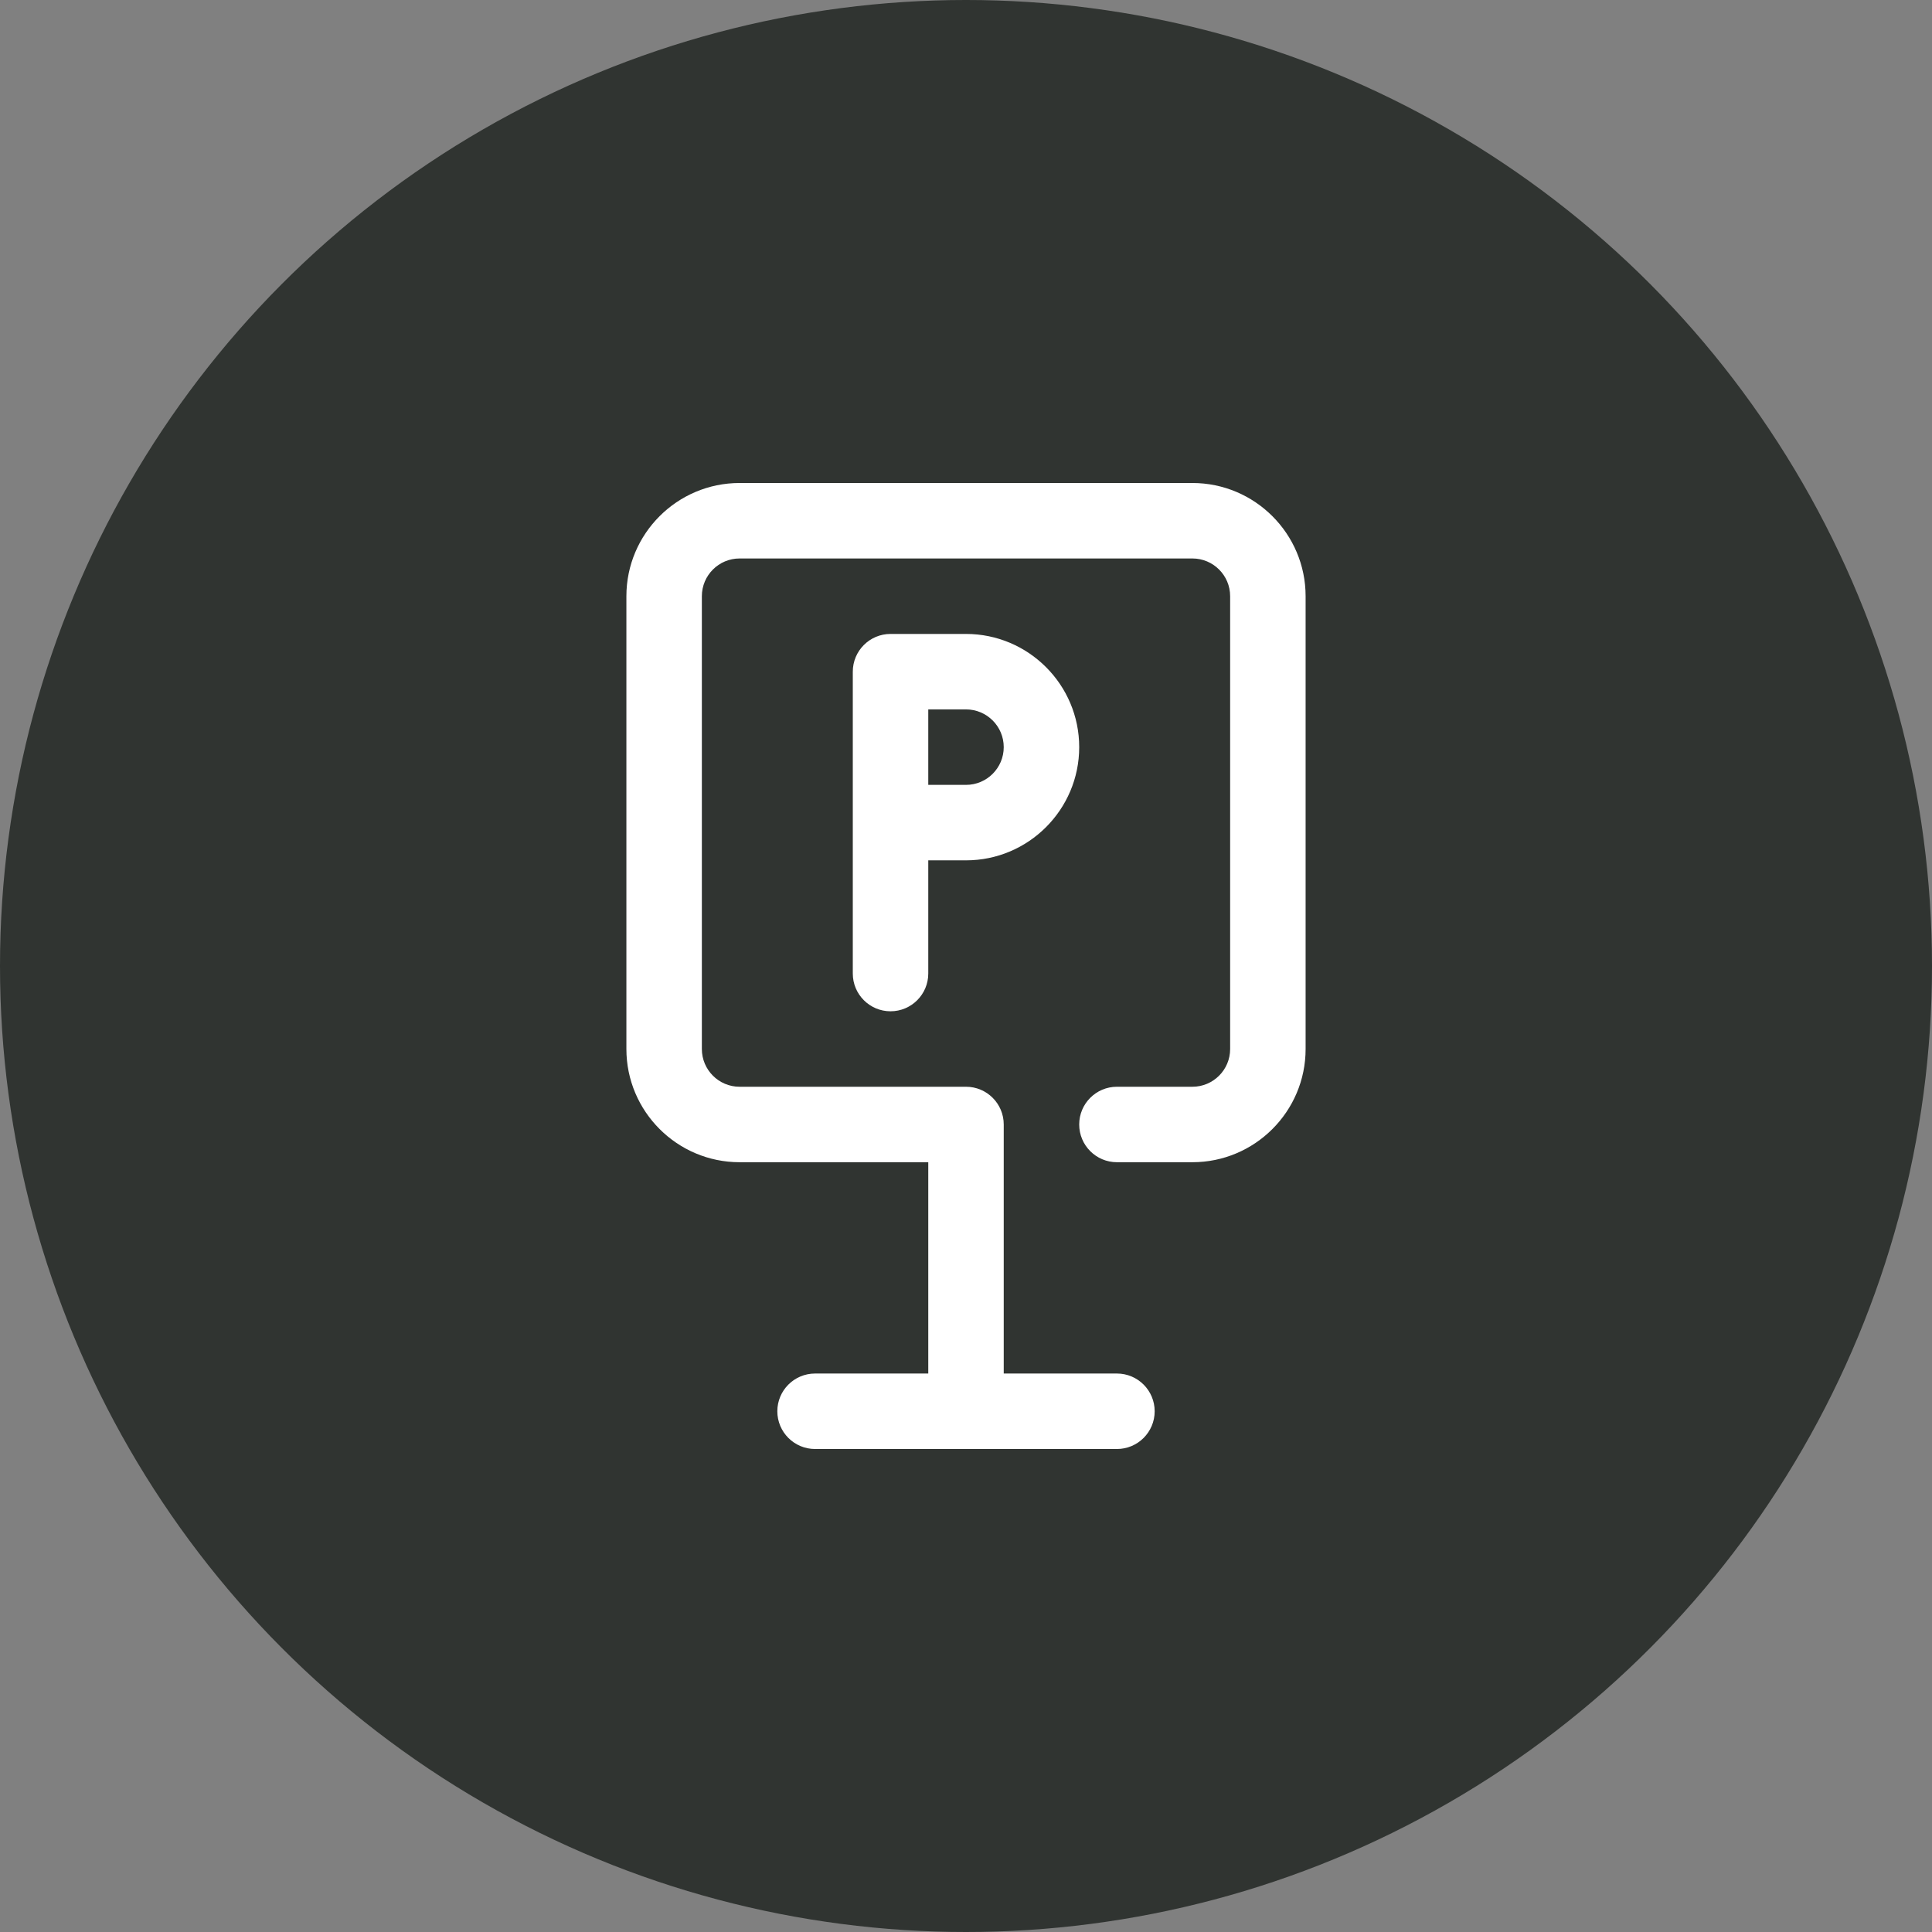 <?xml version="1.0" encoding="UTF-8"?> <svg xmlns="http://www.w3.org/2000/svg" width="32" height="32" viewBox="0 0 32 32" fill="none"><rect x="0" y="0" width="32" height="32" fill="#808080" stroke="none"/><circle cx="16" cy="16" r="16" fill="#303431"></circle><path d="M14.75 16.75C14.405 16.75 14.125 16.47 14.125 16.125V11.125C14.125 10.78 14.405 10.5 14.75 10.5H16C17.034 10.5 17.875 11.341 17.875 12.375C17.875 13.409 17.034 14.25 16 14.25H15.375V16.125C15.375 16.47 15.095 16.75 14.75 16.75ZM15.375 13H16C16.345 13 16.625 12.72 16.625 12.375C16.625 12.03 16.345 11.75 16 11.75H15.375V13Z" fill="white"></path><path d="M19.75 8H12.25C11.216 8 10.375 8.841 10.375 9.875V17.375C10.375 18.409 11.216 19.25 12.25 19.25H15.375V22.75H13.5C13.155 22.75 12.875 23.03 12.875 23.375C12.875 23.72 13.155 24 13.5 24H18.5C18.845 24 19.125 23.72 19.125 23.375C19.125 23.03 18.845 22.75 18.5 22.75H16.625V18.625C16.625 18.28 16.345 18 16 18H12.25C11.905 18 11.625 17.72 11.625 17.375V9.875C11.625 9.53 11.905 9.25 12.25 9.25H19.75C20.095 9.25 20.375 9.53 20.375 9.875V17.375C20.375 17.72 20.095 18 19.75 18H18.5C18.155 18 17.875 18.28 17.875 18.625C17.875 18.97 18.155 19.25 18.5 19.25H19.75C20.784 19.25 21.625 18.409 21.625 17.375V9.875C21.625 8.841 20.784 8 19.75 8Z" fill="white"></path></svg> 